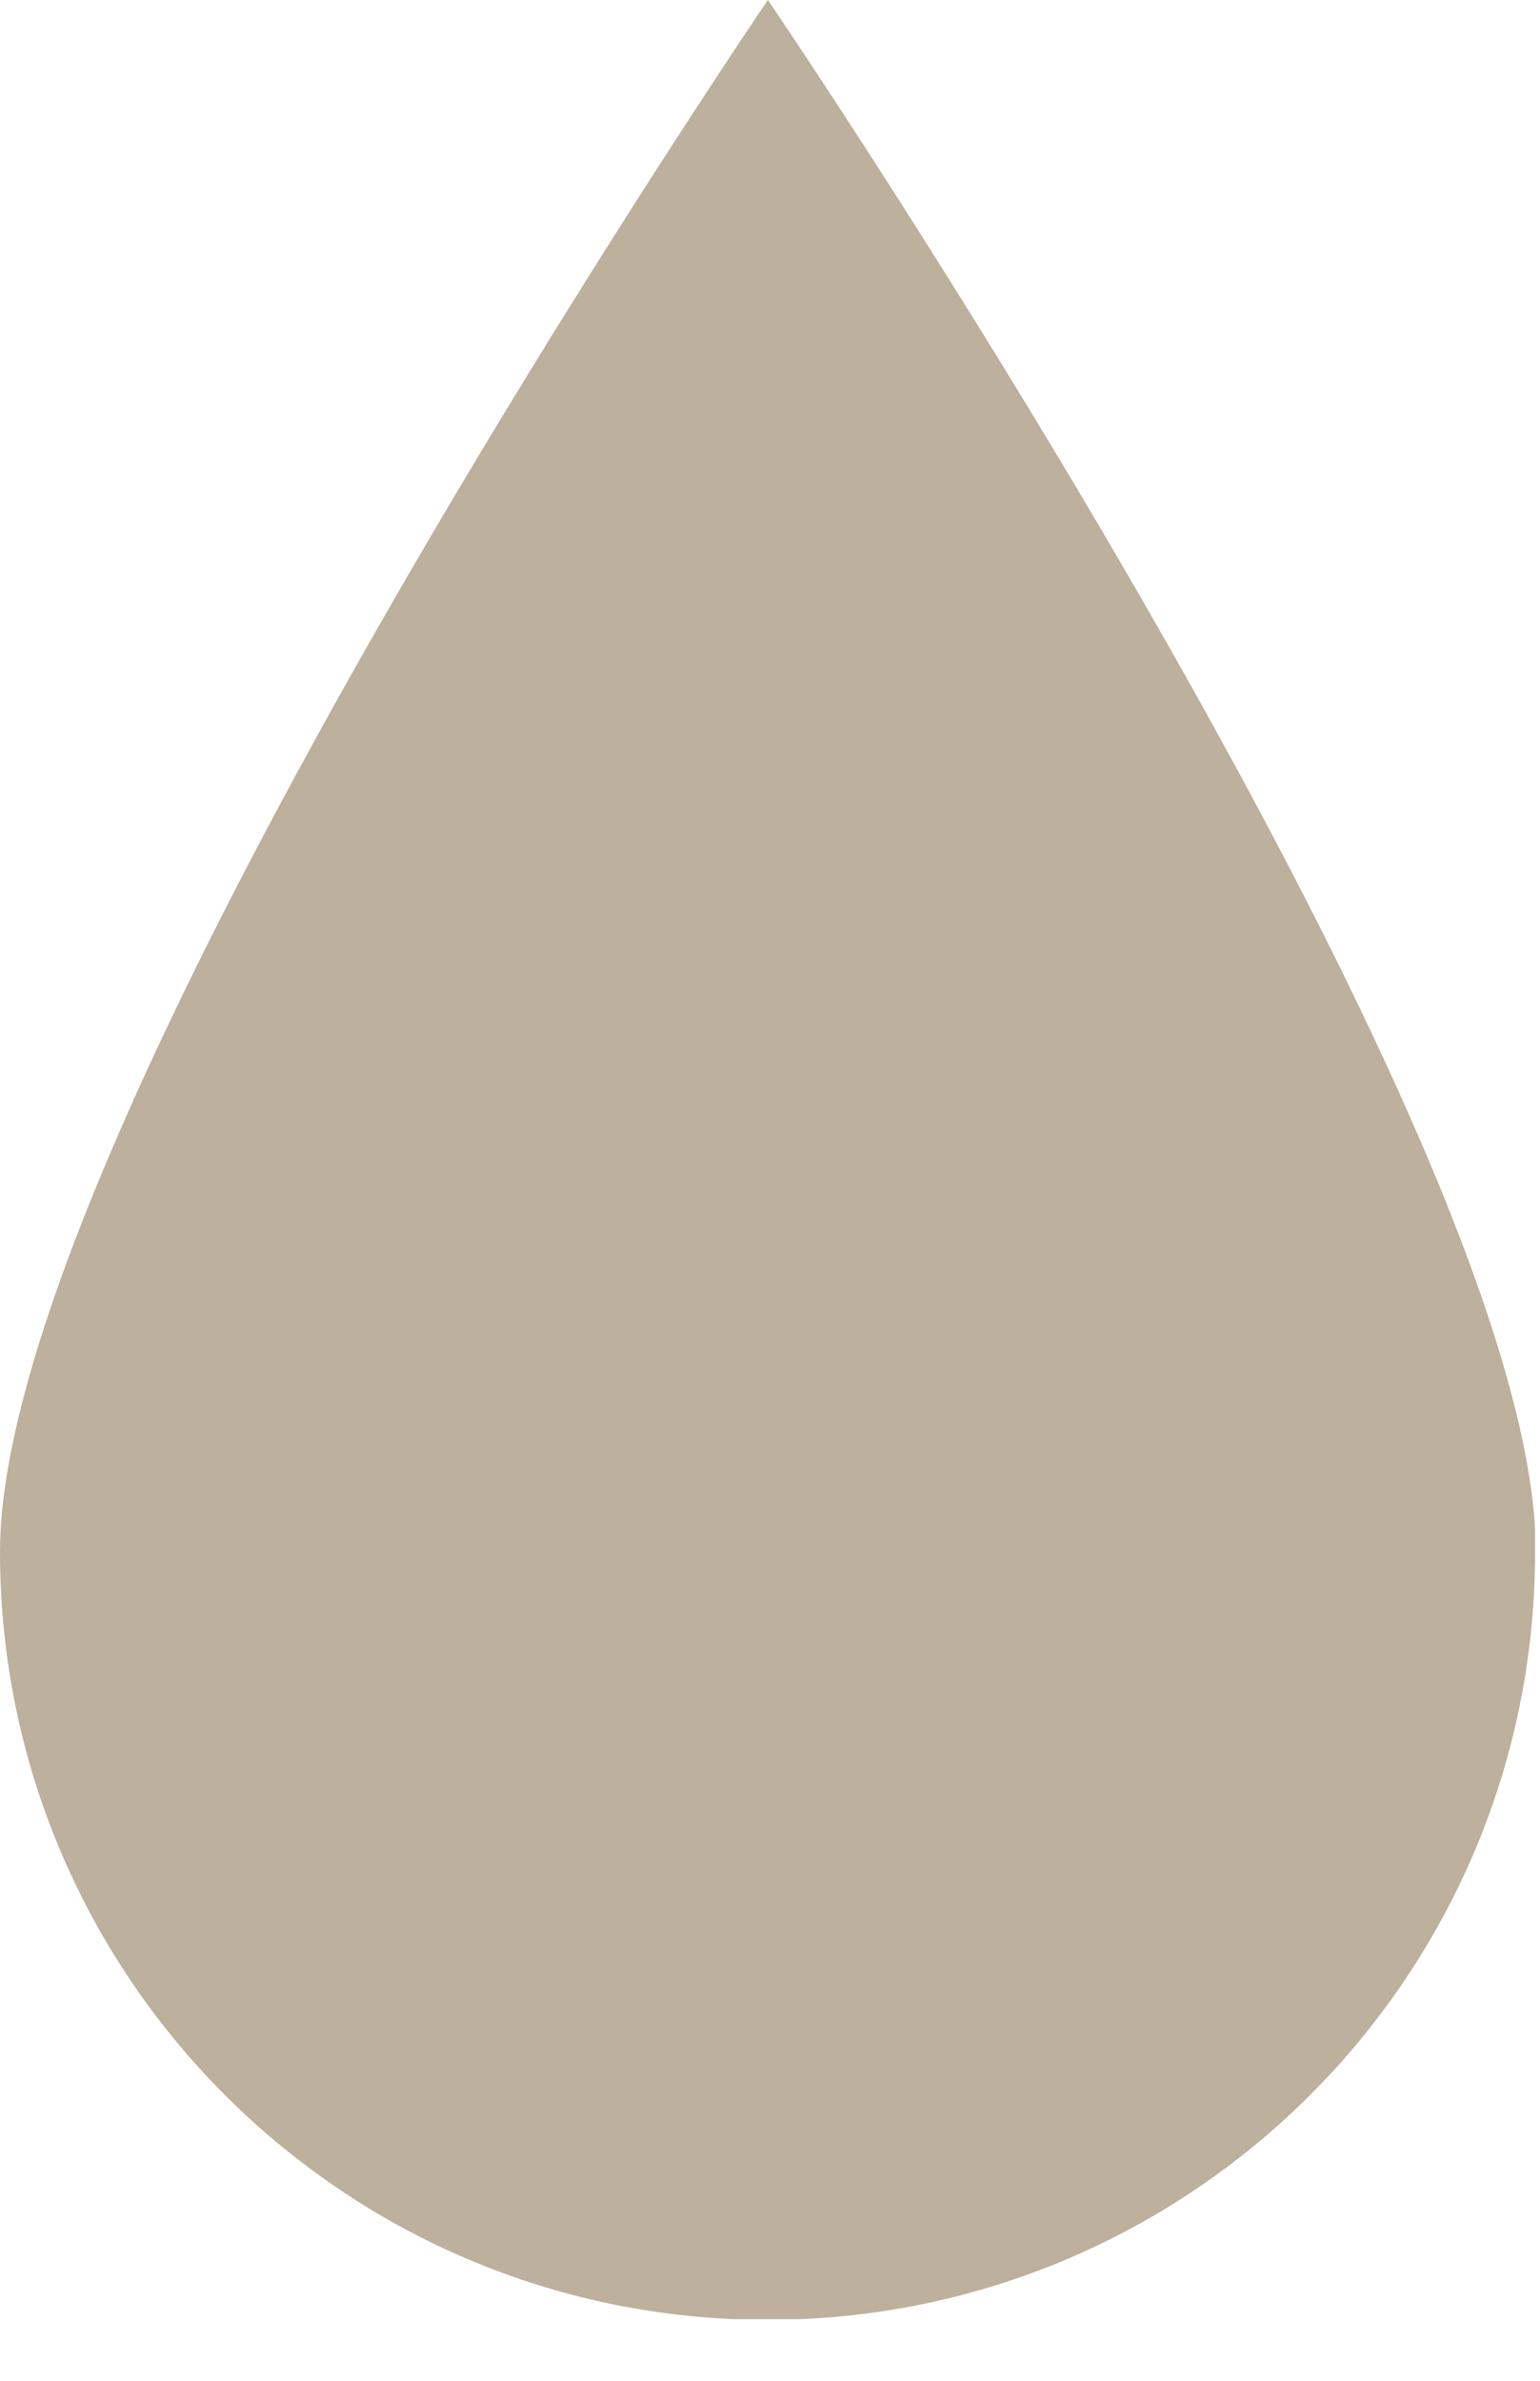 <svg width="22" height="34" viewBox="0 0 22 34" fill="none" xmlns="http://www.w3.org/2000/svg">
<g clip-path="url(#clip0_36_4)">
<path d="M21.93 22.16C21.93 28.22 17.02 33.13 10.96 33.13C4.9 33.13 0 28.21 0 22.16C0 16.11 10.97 0 10.97 0C10.97 0 21.94 16.1 21.94 22.16H21.93Z" fill="#BDB09C"/>
</g>
<defs>
<clipPath id="clip0_36_4">
<rect width="21.93" height="33.12" fill="white"/>
</clipPath>
</defs>
</svg>
